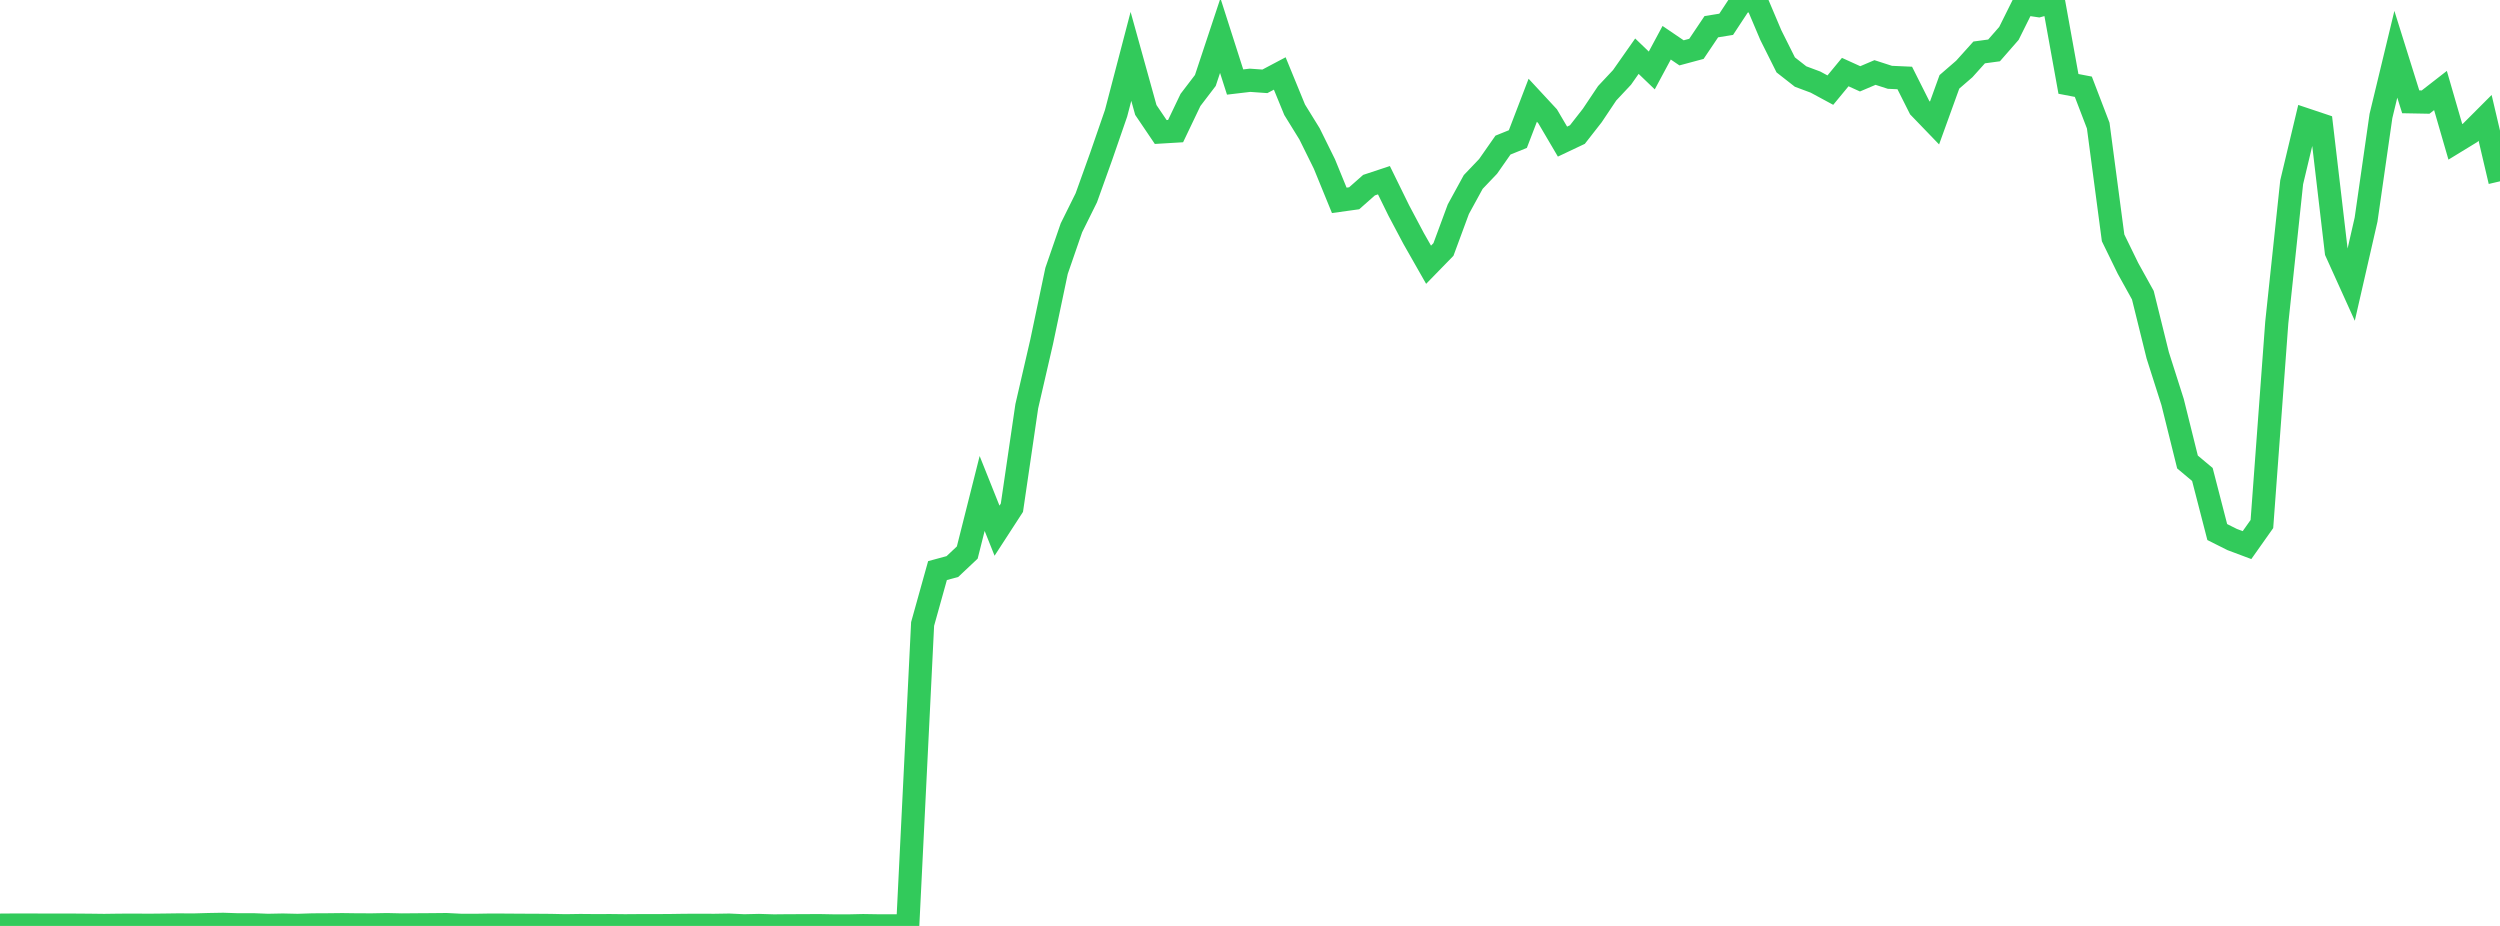 <?xml version="1.0" standalone="no"?>
<!DOCTYPE svg PUBLIC "-//W3C//DTD SVG 1.1//EN" "http://www.w3.org/Graphics/SVG/1.1/DTD/svg11.dtd">

<svg width="135" height="50" viewBox="0 0 135 50" preserveAspectRatio="none" 
  xmlns="http://www.w3.org/2000/svg"
  xmlns:xlink="http://www.w3.org/1999/xlink">


<polyline points="0.0, 49.958 0.804, 49.952 1.607, 49.952 2.411, 49.956 3.214, 49.957 4.018, 49.957 4.821, 49.963 5.625, 49.973 6.429, 49.962 7.232, 49.958 8.036, 49.964 8.839, 49.956 9.643, 49.945 10.446, 49.95 11.25, 49.927 12.054, 49.913 12.857, 49.939 13.661, 49.936 14.464, 49.968 15.268, 49.952 16.071, 49.97 16.875, 49.944 17.679, 49.94 18.482, 49.931 19.286, 49.942 20.089, 49.944 20.893, 49.929 21.696, 49.947 22.5, 49.94 23.304, 49.935 24.107, 49.927 24.911, 49.967 25.714, 49.967 26.518, 49.954 27.321, 49.958 28.125, 49.964 28.929, 49.967 29.732, 49.973 30.536, 49.99 31.339, 49.978 32.143, 49.985 32.946, 49.982 33.75, 49.991 34.554, 49.985 35.357, 49.985 36.161, 49.981 36.964, 49.969 37.768, 49.966 38.571, 49.969 39.375, 49.956 40.179, 49.993 40.982, 49.975 41.786, 49.999 42.589, 49.991 43.393, 49.989 44.196, 49.983 45.0, 49.998 45.804, 50.0 46.607, 49.982 47.411, 49.995 48.214, 49.996 49.018, 49.992 49.821, 33.694 50.625, 30.812 51.429, 30.594 52.232, 29.838 53.036, 26.647 53.839, 28.657 54.643, 27.417 55.446, 21.938 56.25, 18.454 57.054, 14.628 57.857, 12.302 58.661, 10.68 59.464, 8.442 60.268, 6.116 61.071, 3.044 61.875, 5.938 62.679, 7.128 63.482, 7.08 64.286, 5.397 65.089, 4.345 65.893, 1.921 66.696, 4.43 67.5, 4.335 68.304, 4.392 69.107, 3.967 69.911, 5.927 70.714, 7.228 71.518, 8.855 72.321, 10.819 73.125, 10.707 73.929, 9.997 74.732, 9.731 75.536, 11.37 76.339, 12.883 77.143, 14.296 77.946, 13.472 78.75, 11.297 79.554, 9.827 80.357, 8.985 81.161, 7.835 81.964, 7.51 82.768, 5.413 83.571, 6.279 84.375, 7.647 85.179, 7.266 85.982, 6.239 86.786, 5.037 87.589, 4.18 88.393, 3.034 89.196, 3.805 90.0, 2.308 90.804, 2.854 91.607, 2.638 92.411, 1.442 93.214, 1.312 94.018, 0.089 94.821, 0.0 95.625, 1.897 96.429, 3.504 97.232, 4.133 98.036, 4.433 98.839, 4.867 99.643, 3.892 100.446, 4.257 101.25, 3.915 102.054, 4.175 102.857, 4.211 103.661, 5.81 104.464, 6.643 105.268, 4.42 106.071, 3.725 106.875, 2.831 107.679, 2.722 108.482, 1.803 109.286, 0.186 110.089, 0.306 110.893, 0.086 111.696, 4.53 112.5, 4.684 113.304, 6.782 114.107, 12.844 114.911, 14.491 115.714, 15.94 116.518, 19.191 117.321, 21.711 118.125, 24.948 118.929, 25.622 119.732, 28.731 120.536, 29.134 121.339, 29.435 122.143, 28.297 122.946, 17.418 123.75, 9.844 124.554, 6.476 125.357, 6.745 126.161, 13.598 126.964, 15.373 127.768, 11.858 128.571, 6.265 129.375, 2.93 130.179, 5.498 130.982, 5.513 131.786, 4.888 132.589, 7.66 133.393, 7.169 134.196, 6.365 135.0, 9.791" fill="none" stroke="#32ca5b" stroke-width="1.25"/>

</svg>